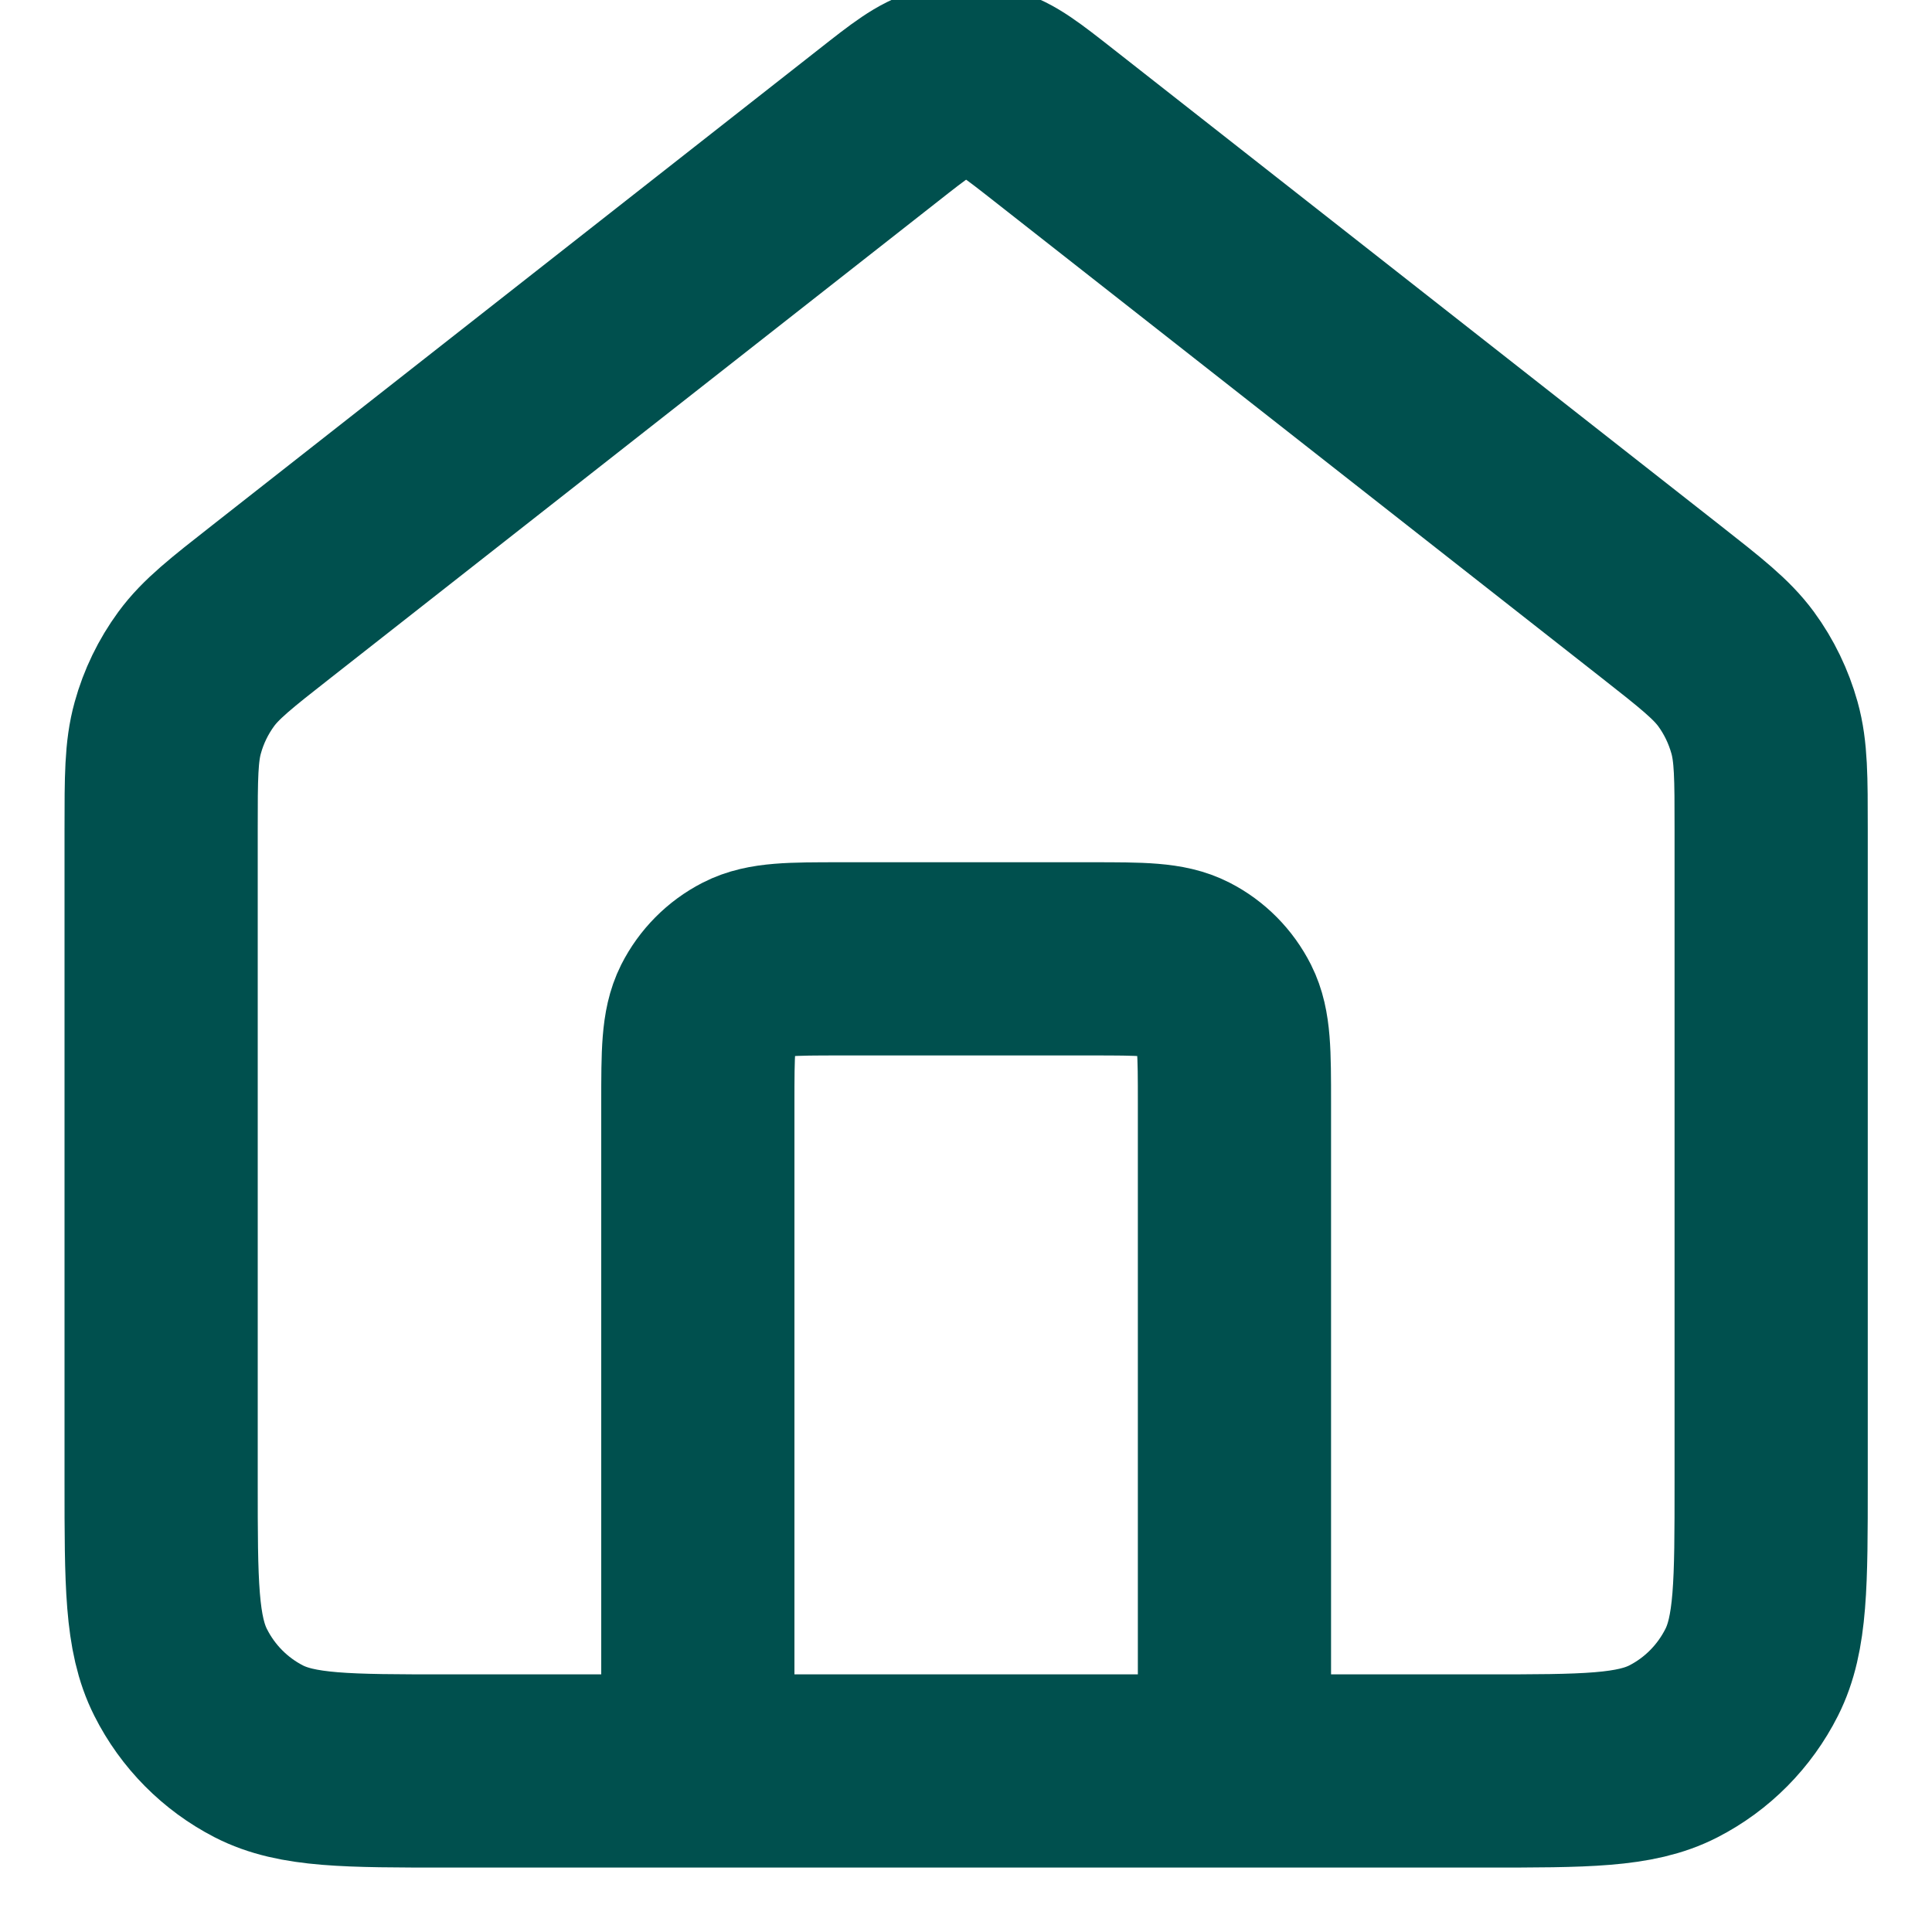 <svg width="20" height="20" viewBox="0 0 20 20" fill="none" xmlns="http://www.w3.org/2000/svg">
<g clip-path="url(#clip0_7884_226831)">
<path d="M7.224 18.333V11.42C7.224 10.897 7.224 10.636 7.324 10.436C7.413 10.26 7.555 10.117 7.729 10.028C7.927 9.926 8.186 9.926 8.705 9.926H11.298C11.816 9.926 12.075 9.926 12.274 10.028C12.448 10.117 12.589 10.26 12.678 10.436C12.779 10.636 12.779 10.897 12.779 11.42V18.333M9.092 1.298L2.812 6.226C2.392 6.555 2.182 6.72 2.031 6.926C1.897 7.109 1.797 7.315 1.737 7.533C1.668 7.78 1.668 8.049 1.668 8.585V15.344C1.668 16.39 1.668 16.913 1.87 17.313C2.047 17.665 2.331 17.951 2.679 18.13C3.075 18.333 3.594 18.333 4.631 18.333H15.372C16.409 18.333 16.927 18.333 17.323 18.13C17.672 17.951 17.955 17.665 18.133 17.313C18.335 16.913 18.335 16.39 18.335 15.344V8.585C18.335 8.049 18.335 7.78 18.266 7.533C18.205 7.315 18.106 7.109 17.972 6.926C17.82 6.72 17.61 6.555 17.191 6.226L10.911 1.298C10.585 1.042 10.423 0.915 10.243 0.866C10.085 0.822 9.918 0.822 9.759 0.866C9.58 0.915 9.417 1.042 9.092 1.298Z" stroke="#00504E" stroke-width="2" stroke-linecap="square"/>
</g>
<defs>
<clipPath id="clip0_7884_226831">
<rect width="20" height="20" fill="white"/>
</clipPath>
</defs>
</svg>
